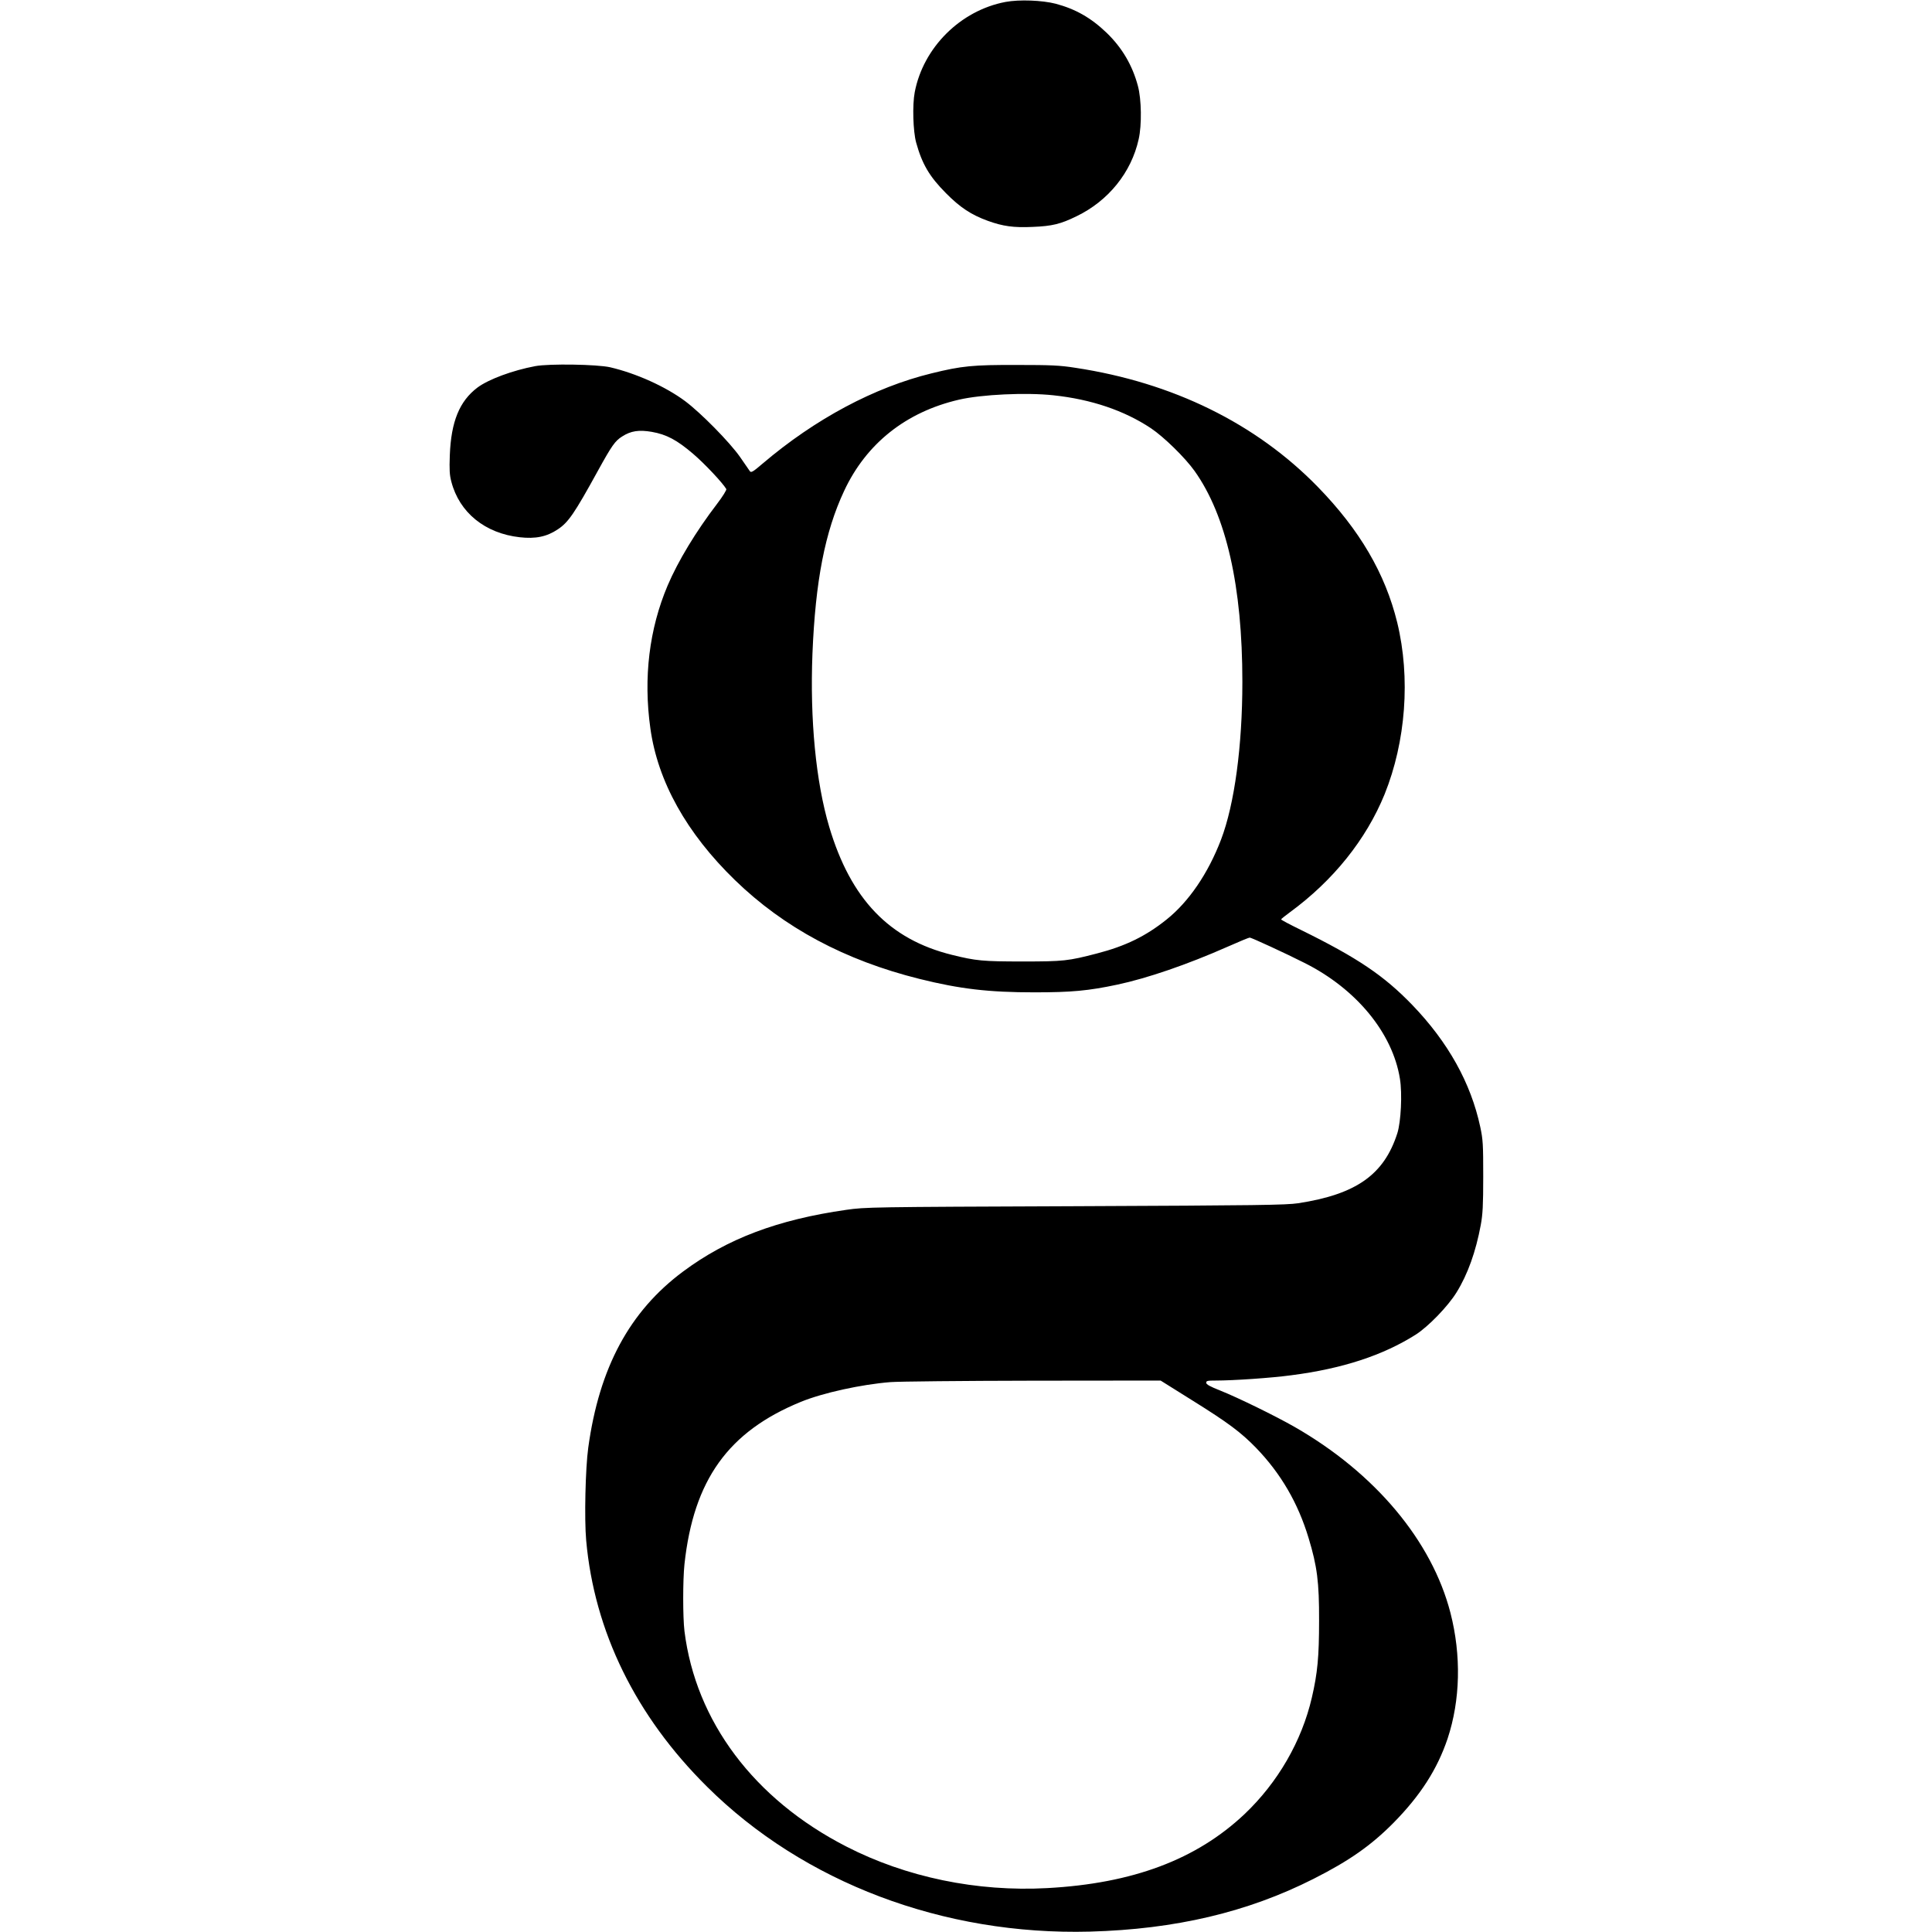 <?xml version="1.0" standalone="no"?>
<!DOCTYPE svg PUBLIC "-//W3C//DTD SVG 20010904//EN"
 "http://www.w3.org/TR/2001/REC-SVG-20010904/DTD/svg10.dtd">
<svg version="1.0" xmlns="http://www.w3.org/2000/svg"
 width="1496pt" height="1496pt" viewBox="0 0 1496 1496"
 preserveAspectRatio="xMidYMid meet">
<g transform="translate(0,1496) scale(0.1,-0.1)"
fill="#000000" stroke="none">
<path d="M7786 14945 c-349 -66 -637 -353 -703 -699 -19 -99 -13 -302 11 -390
46 -166 102 -262 231 -392 110 -111 195 -167 324 -214 116 -42 200 -54 347
-47 151 6 216 22 339 82 247 119 425 339 482 597 25 109 22 310 -6 413 -43
161 -123 296 -242 411 -122 117 -241 184 -394 225 -105 27 -282 34 -389 14z"/>
<path d="M4145 12125 c-176 -33 -362 -102 -448 -166 -139 -105 -204 -263 -214
-524 -4 -113 -2 -153 12 -205 62 -239 261 -400 529 -430 123 -14 210 4 295 61
82 54 129 123 311 454 108 196 133 231 187 265 68 44 131 53 230 36 114 -20
195 -63 321 -171 89 -76 228 -224 256 -272 3 -7 -27 -56 -72 -115 -163 -213
-302 -443 -382 -631 -143 -337 -189 -715 -134 -1107 57 -411 280 -811 655
-1175 379 -368 851 -621 1429 -765 313 -78 537 -104 890 -104 286 0 418 12
643 60 230 49 540 155 852 293 88 39 165 71 172 71 13 0 280 -123 424 -196
401 -201 682 -542 739 -897 19 -115 8 -334 -20 -422 -103 -321 -318 -473 -768
-542 -94 -14 -301 -17 -1727 -23 -1588 -6 -1623 -7 -1771 -28 -532 -76 -922
-223 -1265 -478 -414 -308 -649 -744 -734 -1364 -22 -160 -31 -552 -16 -718
63 -705 383 -1359 936 -1907 748 -743 1831 -1152 2965 -1122 660 18 1220 150
1730 408 279 141 448 260 622 436 208 212 337 413 417 650 99 298 107 645 22
975 -144 557 -583 1081 -1205 1438 -148 85 -443 229 -576 282 -81 32 -110 48
-110 61 0 15 10 17 74 17 136 0 430 20 585 41 396 51 710 154 964 315 97 62
249 219 315 326 87 140 150 317 188 523 15 81 19 152 19 375 0 251 -2 285 -23
384 -73 341 -249 656 -526 944 -219 227 -423 365 -864 582 -84 41 -152 77
-152 81 0 3 30 27 68 55 336 246 590 563 733 913 165 409 202 903 98 1331 -93
379 -290 716 -614 1049 -479 492 -1124 809 -1878 923 -121 19 -187 22 -452 22
-341 1 -427 -7 -662 -65 -442 -108 -900 -352 -1307 -698 -77 -66 -90 -73 -100
-59 -6 9 -40 58 -76 110 -80 114 -302 340 -425 432 -152 113 -379 215 -580
262 -101 23 -471 29 -580 9z m4013 -226 c292 -31 548 -118 754 -255 100 -67
263 -226 338 -331 246 -346 370 -894 370 -1633 0 -498 -61 -948 -165 -1221
-100 -262 -250 -482 -423 -620 -160 -128 -317 -205 -538 -262 -223 -58 -258
-62 -574 -62 -311 0 -362 5 -548 51 -486 120 -784 431 -951 991 -104 350 -150
832 -130 1342 23 563 97 943 245 1259 171 367 479 612 889 707 176 41 522 57
733 34z m1075 -7783 c279 -174 376 -247 493 -367 192 -199 325 -427 407 -699
66 -218 82 -340 81 -640 0 -279 -12 -406 -56 -595 -78 -337 -263 -657 -521
-902 -373 -352 -865 -537 -1527 -573 -545 -30 -1094 84 -1557 322 -714 366
-1166 969 -1253 1668 -13 109 -13 393 0 518 71 653 339 1027 901 1257 171 70
468 135 694 153 61 5 556 10 1101 11 l991 1 246 -154z"/>
</g>
</svg>
